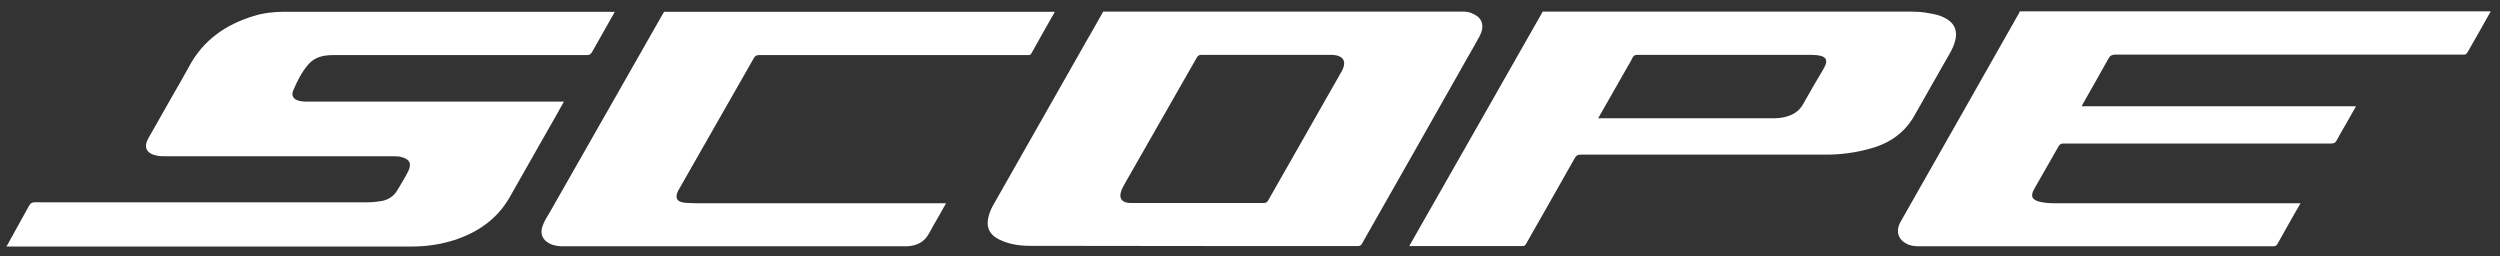 <?xml version="1.0" encoding="utf-8"?>
<!-- Generator: Adobe Illustrator 28.1.0, SVG Export Plug-In . SVG Version: 6.00 Build 0)  -->
<svg version="1.1" id="Layer_1" xmlns="http://www.w3.org/2000/svg" xmlns:xlink="http://www.w3.org/1999/xlink" x="0px" y="0px"
	 viewBox="0 0 1080 110.8" style="enable-background:new 0 0 1080 110.8;" xml:space="preserve">
<rect x="0" y="0" width="1080" height="110.8" fill="#333333" stroke="none"/>
<style type="text/css">
	.st0{fill:#FFFFFF;}
</style>
<g>
	<path class="st0" d="M827,50c5.1-9.1,10.3-18.1,15.4-27.1c0.9-1.6,1.7-3.3,2.2-5.2c1.1-4,0-7.2-3.3-9.3c-2-1.3-4.1-2-6.4-2.4
		c-2.1-0.4-4.2-0.8-6.4-0.9c-2.2-0.1-4.4-0.1-6.6-0.1h-13.7h-13.7H781h-13.7h-13.7H740h-13.7h-13.7h-13.7h-13.7h-13.7h-5.1
		c0,0.1-0.1,0.2-0.1,0.3c-18,31.7-36.1,63.4-54.1,95c-1.1,2-2.2,3.9-3.4,6c16.5,0,32.8,0,49,0c1,0,1.3-0.6,1.6-1.2
		c7-12.2,13.9-24.5,20.9-36.8c0.6-1.1,1.3-1.5,2.6-1.5c35.3,0,70.5,0,105.8,0c6,0,11.9-0.7,17.7-2.2C815.2,62.5,822.4,58.1,827,50
		 M788.7,27.8c-0.3,0.8-0.7,1.6-1.2,2.4c-2.8,4.8-5.7,9.6-8.4,14.5c-1.9,3.6-4.9,5.2-8.7,6c-1.4,0.3-2.9,0.4-4.4,0.4
		c-24.5,0-49.1,0-73.6,0h-2c4.3-7.5,8.4-14.8,12.6-22.1c0.7-1.3,1.6-2.6,2.2-4c0.5-1,1.1-1.3,2.2-1.3c18.3,0,36.6,0,54.9,0
		c6.8,0,13.5,0,20.3,0c1.4,0,2.8,0.1,4.2,0.5C788.7,24.8,789.3,25.9,788.7,27.8"/>
	<path class="st0" d="M263.5,5.1h-2.6h-5.1h-10.2h-20.5h-20.5h-20.5h-20.5h-20.5h-20.5c-4.3,0-8.8,0.5-13,1.8
		c-12.1,3.7-21.8,10.4-27.9,21.8c-2.2,4.1-4.5,8-6.8,12c-3.6,6.3-7.2,12.7-10.8,19c-2.2,3.9-0.8,6.6,3.5,7.5
		c1.3,0.3,2.6,0.3,3.9,0.3c32.8,0,65.6,0,98.4,0c1.3,0,2.5,0,3.7,0.4c3.4,0.9,4.3,2.8,2.8,6c-1.4,2.8-3.1,5.5-4.7,8.2
		c-1.5,2.6-3.8,4.1-6.6,4.7c-2.2,0.4-4.5,0.6-6.7,0.6c-46.7,0-93.4,0-140.1,0c-4.1,0-4.6-0.3-5.7,1.4l-9.8,17.7
		c58.2,0,116.9,0,175.1,0c6.3,0,12.4-0.9,18.4-2.8c10-3.3,18.3-8.9,23.7-18.2c6.8-11.9,13.5-23.8,20.3-35.7c1.1-1.9,2.2-3.9,3.3-5.9
		h-2c-36.4,0-72.8,0-109.2,0c-1,0-2-0.1-3-0.3c-2.5-0.5-3.8-2.3-2.7-4.6c1.7-4,3.7-8,6.6-11.3c2.8-3.2,6.7-3.9,10.7-3.9
		c36.5,0,72.9,0,109.4,0c1.2,0,1.8-0.3,2.4-1.4c3.2-5.8,6.6-11.5,9.8-17.3C265.8,5.2,263.8,5.1,263.5,5.1"/>
	<path class="st0" d="M286.9,5.1l-0.3,0.5c-0.1,0.1-0.1,0.2-0.2,0.3L277,22.4v0c-13.2,23.2-26.4,46.3-39.6,69.5
		c-1.1,1.9-2.3,3.6-3,5.7c-1.2,3.3-0.1,6,3,7.6c1.9,1,4,1.2,6.1,1.2c49,0,98,0,147,0c0.5,0,0.9,0,1.4,0c4.1-0.2,7.4-1.8,9.4-5.5
		c1.5-2.8,3.1-5.5,4.7-8.3c0.8-1.5,1.9-3.3,2.7-4.8h-2.1h0c-35.2,0-70.4,0-105.6,0c-1.7,0-3.4-0.1-5-0.2c-3.6-0.3-4.6-2.1-3-5.3
		c0.1-0.2,0.2-0.4,0.3-0.5c10.8-18.9,21.5-37.7,32.3-56.6c0.6-1.1,1.2-1.4,2.4-1.4c38.4,0,76.8,0,115.2,0c0.4,0,0.7,0,1.1,0
		c0.7,0,1-0.3,1.3-0.8c3.3-6,6.7-11.9,10.1-17.9H286.9z"/>
	<path class="st0" d="M635.3,5.5c-1.5-0.5-2.8-0.5-4.4-0.5h-5h-10.1h-20.2h-20.2h-20.3h-20.3h-20.2h-20.2h-17.8c0,0-0.8,1.4-0.8,1.4
		c-1.6,2.8-3.1,5.5-4.7,8.3c0,0-1,1.7-1,1.7c-13.6,23.9-27.2,47.9-40.8,71.8c-0.9,1.5-1.6,3.1-2.1,4.8c-1.4,4.8,0,8.3,4.5,10.5
		c4.1,2,8.6,2.7,13.1,2.7c47.3,0.1,94.5,0.1,141.8,0.1c0.9,0,1.4-0.3,1.8-1.1c15.2-26.7,30.4-53.5,45.5-80.2
		c1.8-3.1,3.6-6.3,5.3-9.4c1-1.9,1.6-4.1,0.8-6.2C639.3,7.4,637.3,6.3,635.3,5.5 M579.5,31c-10.5,18.5-21.1,37-31.6,55.5
		c-0.5,0.9-1,1.2-2.1,1.2c-9.6,0-19.2,0-28.8,0c-9.4,0-18.8,0-28.2,0c-0.6,0-1.1,0-1.7-0.1c-2.5-0.4-3.6-2-2.9-4.5
		c0.3-1.2,0.9-2.3,1.5-3.4c10.4-18.3,20.9-36.5,31.3-54.8c0.5-0.9,1-1.2,2.1-1.2c18.7,0,37.3,0,56,0c0.1,0,0.2,0,0.3,0
		C580.5,23.9,582,26.6,579.5,31"/>
	<path class="st0" d="M872.5,5.1c-0.1,0.2-0.2,0.4-0.3,0.6c-14.8,26.2-29.7,52.3-44.5,78.4c-2.2,3.9-4.5,7.9-6.7,11.8
		c-2.3,4.2-0.9,8,3.5,9.8c1.6,0.6,3.2,0.7,4.9,0.7c41.7,0,83.5,0,125.2,0c9.2,0,18.4,0,27.5,0c0.9,0,1.4-0.3,1.8-1.1
		c2.5-4.5,5.1-9,7.6-13.5l0,0l1.3-2.2l0.8-1.4l0.2-0.4h-2H887.1c-1.9,0-3.9-0.2-5.8-0.6c-3.5-0.8-4.3-2.5-2.5-5.6
		c3.5-6.1,7-12.2,10.5-18.4c0.6-1,1.2-1.2,2.2-1.2c9.1,0,18.2,0,27.2,0c29.5,0,58.9,0,88.4,0c1.1,0,1.8-0.3,2.3-1.3
		c1.2-2.3,2.5-4.4,3.8-6.7c1.5-2.6,3-5.3,4.6-8.1H899.3c0.2-0.5,0.4-0.8,0.6-1.2c3.7-6.5,7.4-13,11-19.5c0.7-1.2,1.5-1.6,2.8-1.6
		c49.9,0,99.8,0,149.6,0c0.4,0,0.7,0,1.1,0c0.7,0,1.1-0.3,1.5-0.9c3.4-5.9,6.8-11.9,10.1-17.8H872.5z"/>
</g>
</svg>

